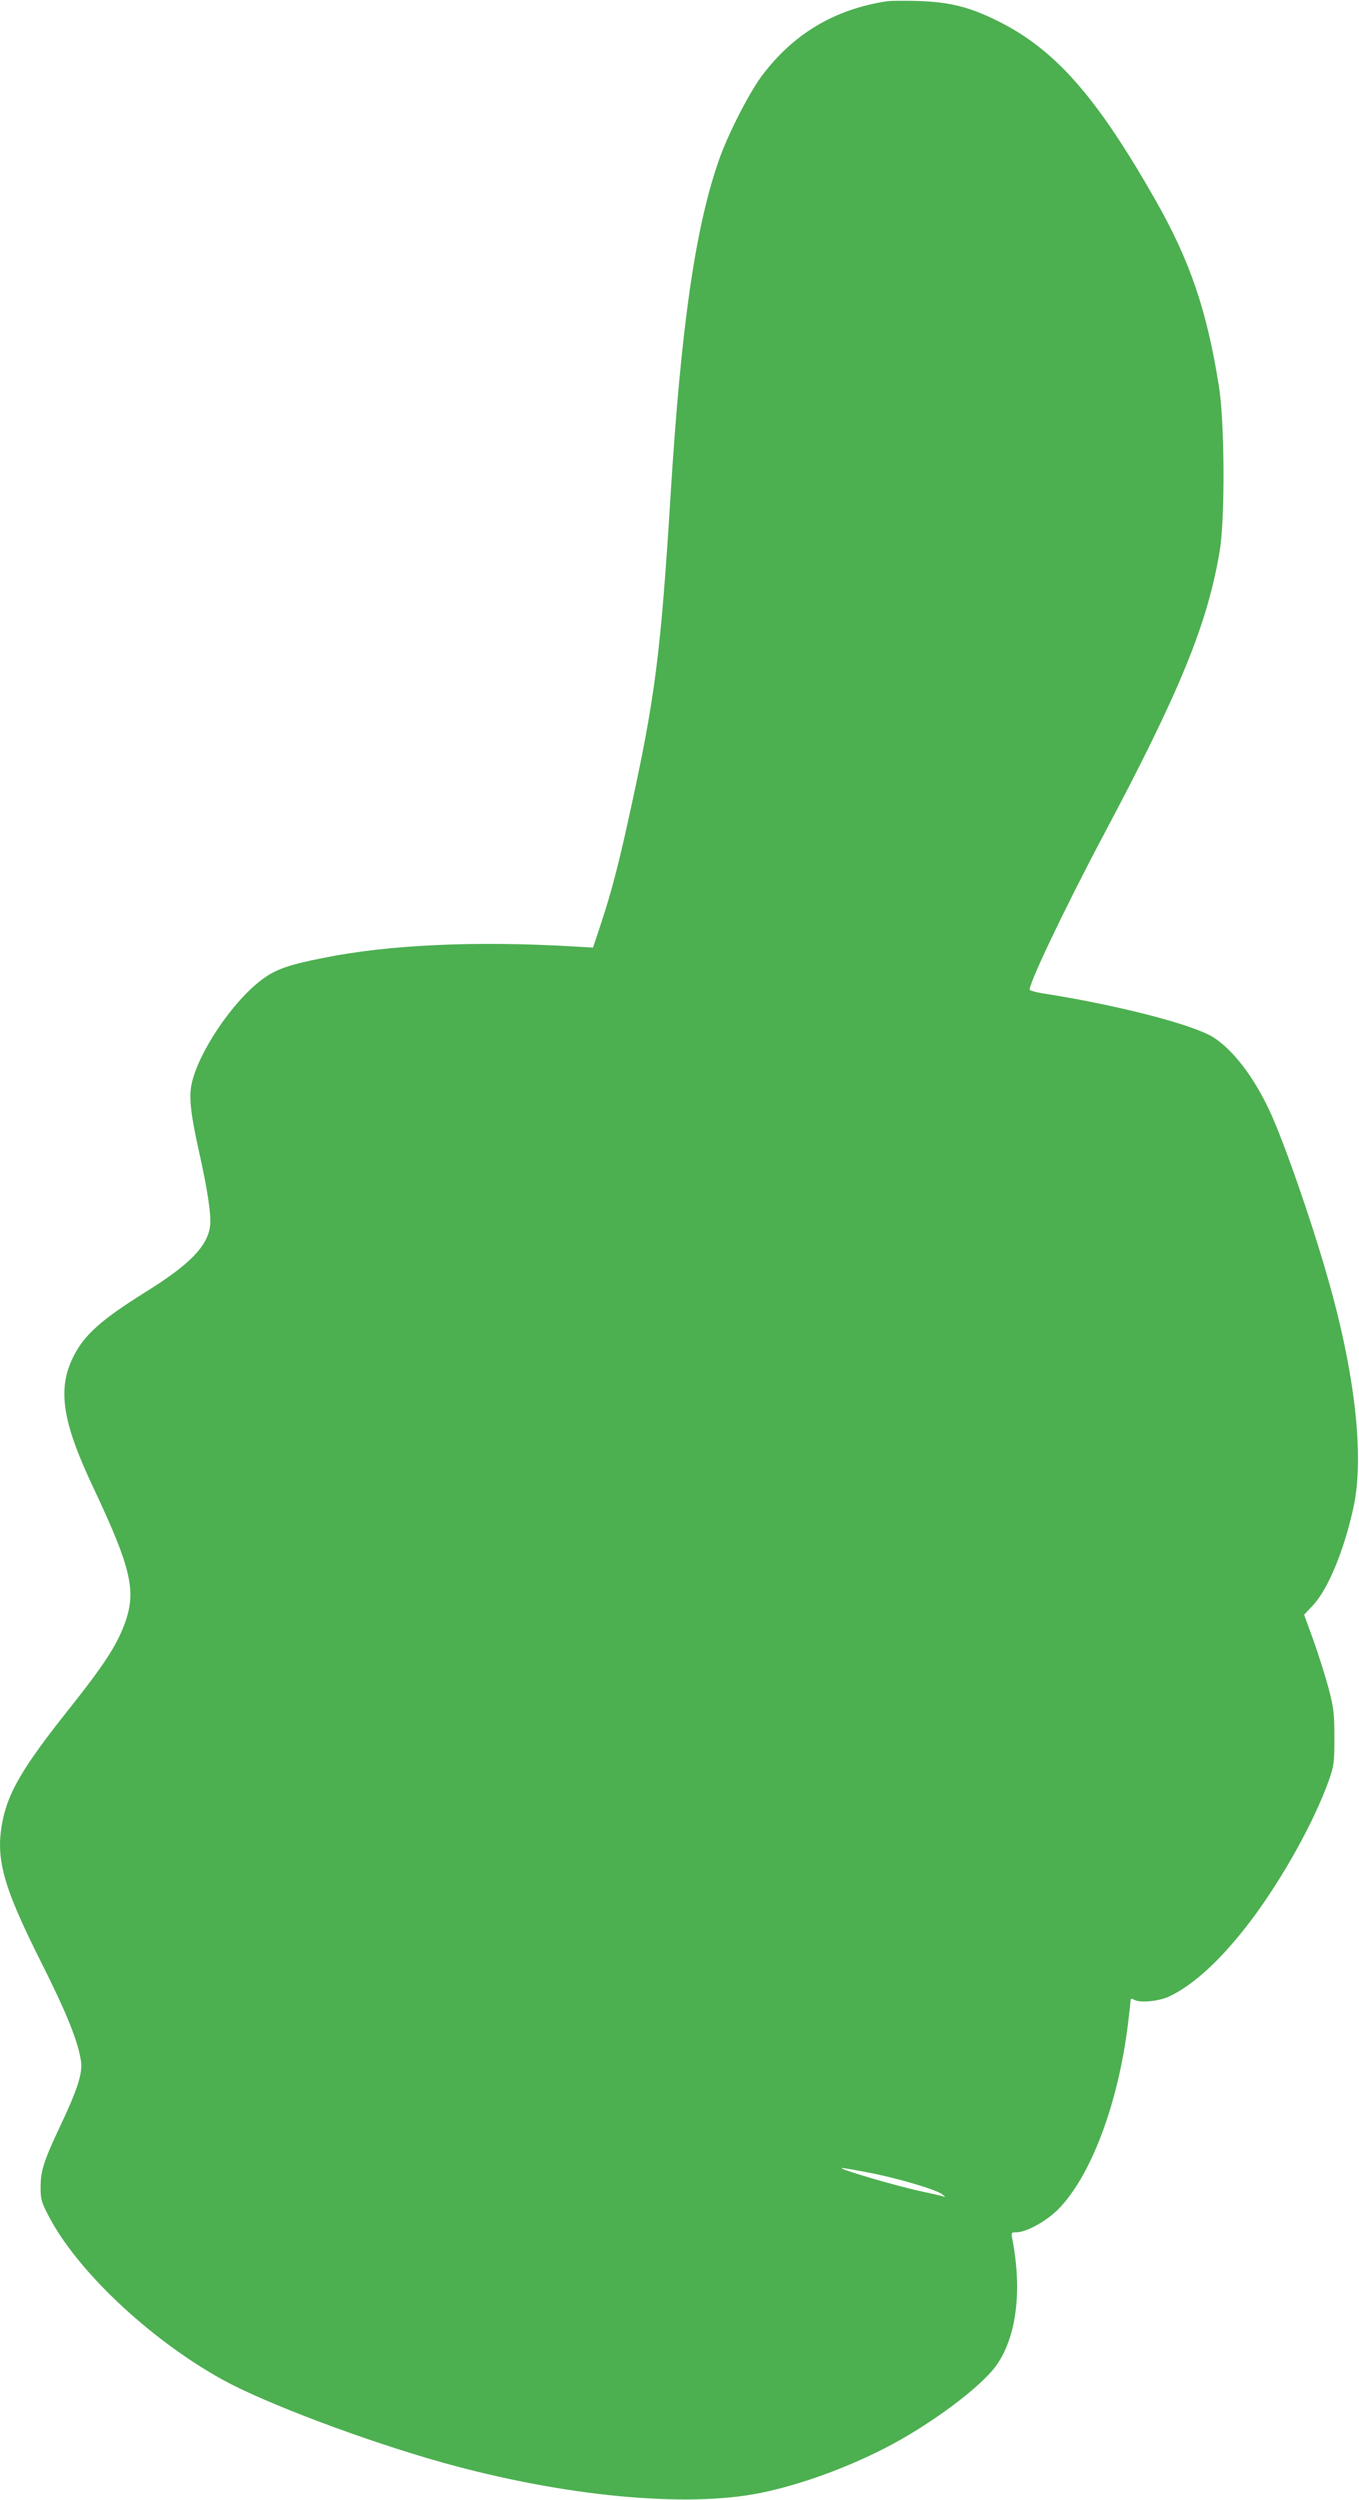 <?xml version="1.0" standalone="no"?>
<!DOCTYPE svg PUBLIC "-//W3C//DTD SVG 20010904//EN"
 "http://www.w3.org/TR/2001/REC-SVG-20010904/DTD/svg10.dtd">
<svg version="1.0" xmlns="http://www.w3.org/2000/svg"
 width="696pt" height="1280pt" viewBox="0 0 696 1280"
 preserveAspectRatio="xMidYMid meet">
<g transform="translate(0,1280) scale(0.1,-0.1)"
fill="#4caf50" stroke="none">
<path d="M4545 12794 c-272 -41 -484 -168 -646 -386 -66 -90 -174 -302 -219
-433 -120 -346 -192 -850 -245 -1700 -51 -822 -79 -1045 -211 -1645 -55 -253
-93 -399 -146 -559 l-41 -123 -101 6 c-502 29 -945 9 -1281 -59 -181 -36 -245
-59 -315 -112 -151 -113 -326 -375 -359 -535 -14 -67 -4 -157 39 -348 43 -192
63 -326 56 -378 -14 -104 -106 -198 -328 -336 -229 -143 -316 -220 -372 -332
-83 -165 -58 -333 101 -669 202 -429 226 -540 153 -721 -41 -102 -108 -203
-279 -418 -227 -285 -305 -416 -336 -561 -41 -195 -4 -335 196 -733 131 -260
189 -405 204 -507 8 -60 -17 -140 -99 -315 -91 -192 -108 -243 -108 -328 -1
-57 4 -77 35 -137 143 -285 521 -642 897 -850 218 -120 727 -312 1126 -424
618 -173 1249 -234 1632 -155 195 40 424 122 627 225 233 118 504 319 581 432
100 145 129 378 79 640 -7 36 -6 37 21 37 50 0 152 56 213 117 167 169 306
536 357 943 8 63 14 120 14 127 0 11 5 11 22 2 29 -15 122 -6 173 17 129 60
274 194 426 396 160 214 321 504 395 713 26 74 28 91 28 220 0 124 -4 153 -31
255 -17 63 -52 173 -77 243 l-47 129 46 49 c77 83 159 281 207 502 56 258 8
687 -133 1177 -86 301 -227 704 -299 857 -82 173 -185 307 -285 371 -102 65
-485 164 -858 223 -43 6 -80 16 -83 20 -11 19 172 405 376 790 395 742 535
1087 597 1460 27 163 25 656 -4 839 -62 391 -148 643 -325 955 -304 534 -516
774 -813 920 -142 70 -244 95 -405 100 -69 2 -138 1 -155 -1z m-93 -11119
c145 -28 345 -87 374 -111 18 -15 18 -15 0 -9 -11 3 -62 15 -114 26 -134 29
-427 116 -400 118 5 1 68 -10 140 -24z"/>
</g>
</svg>
